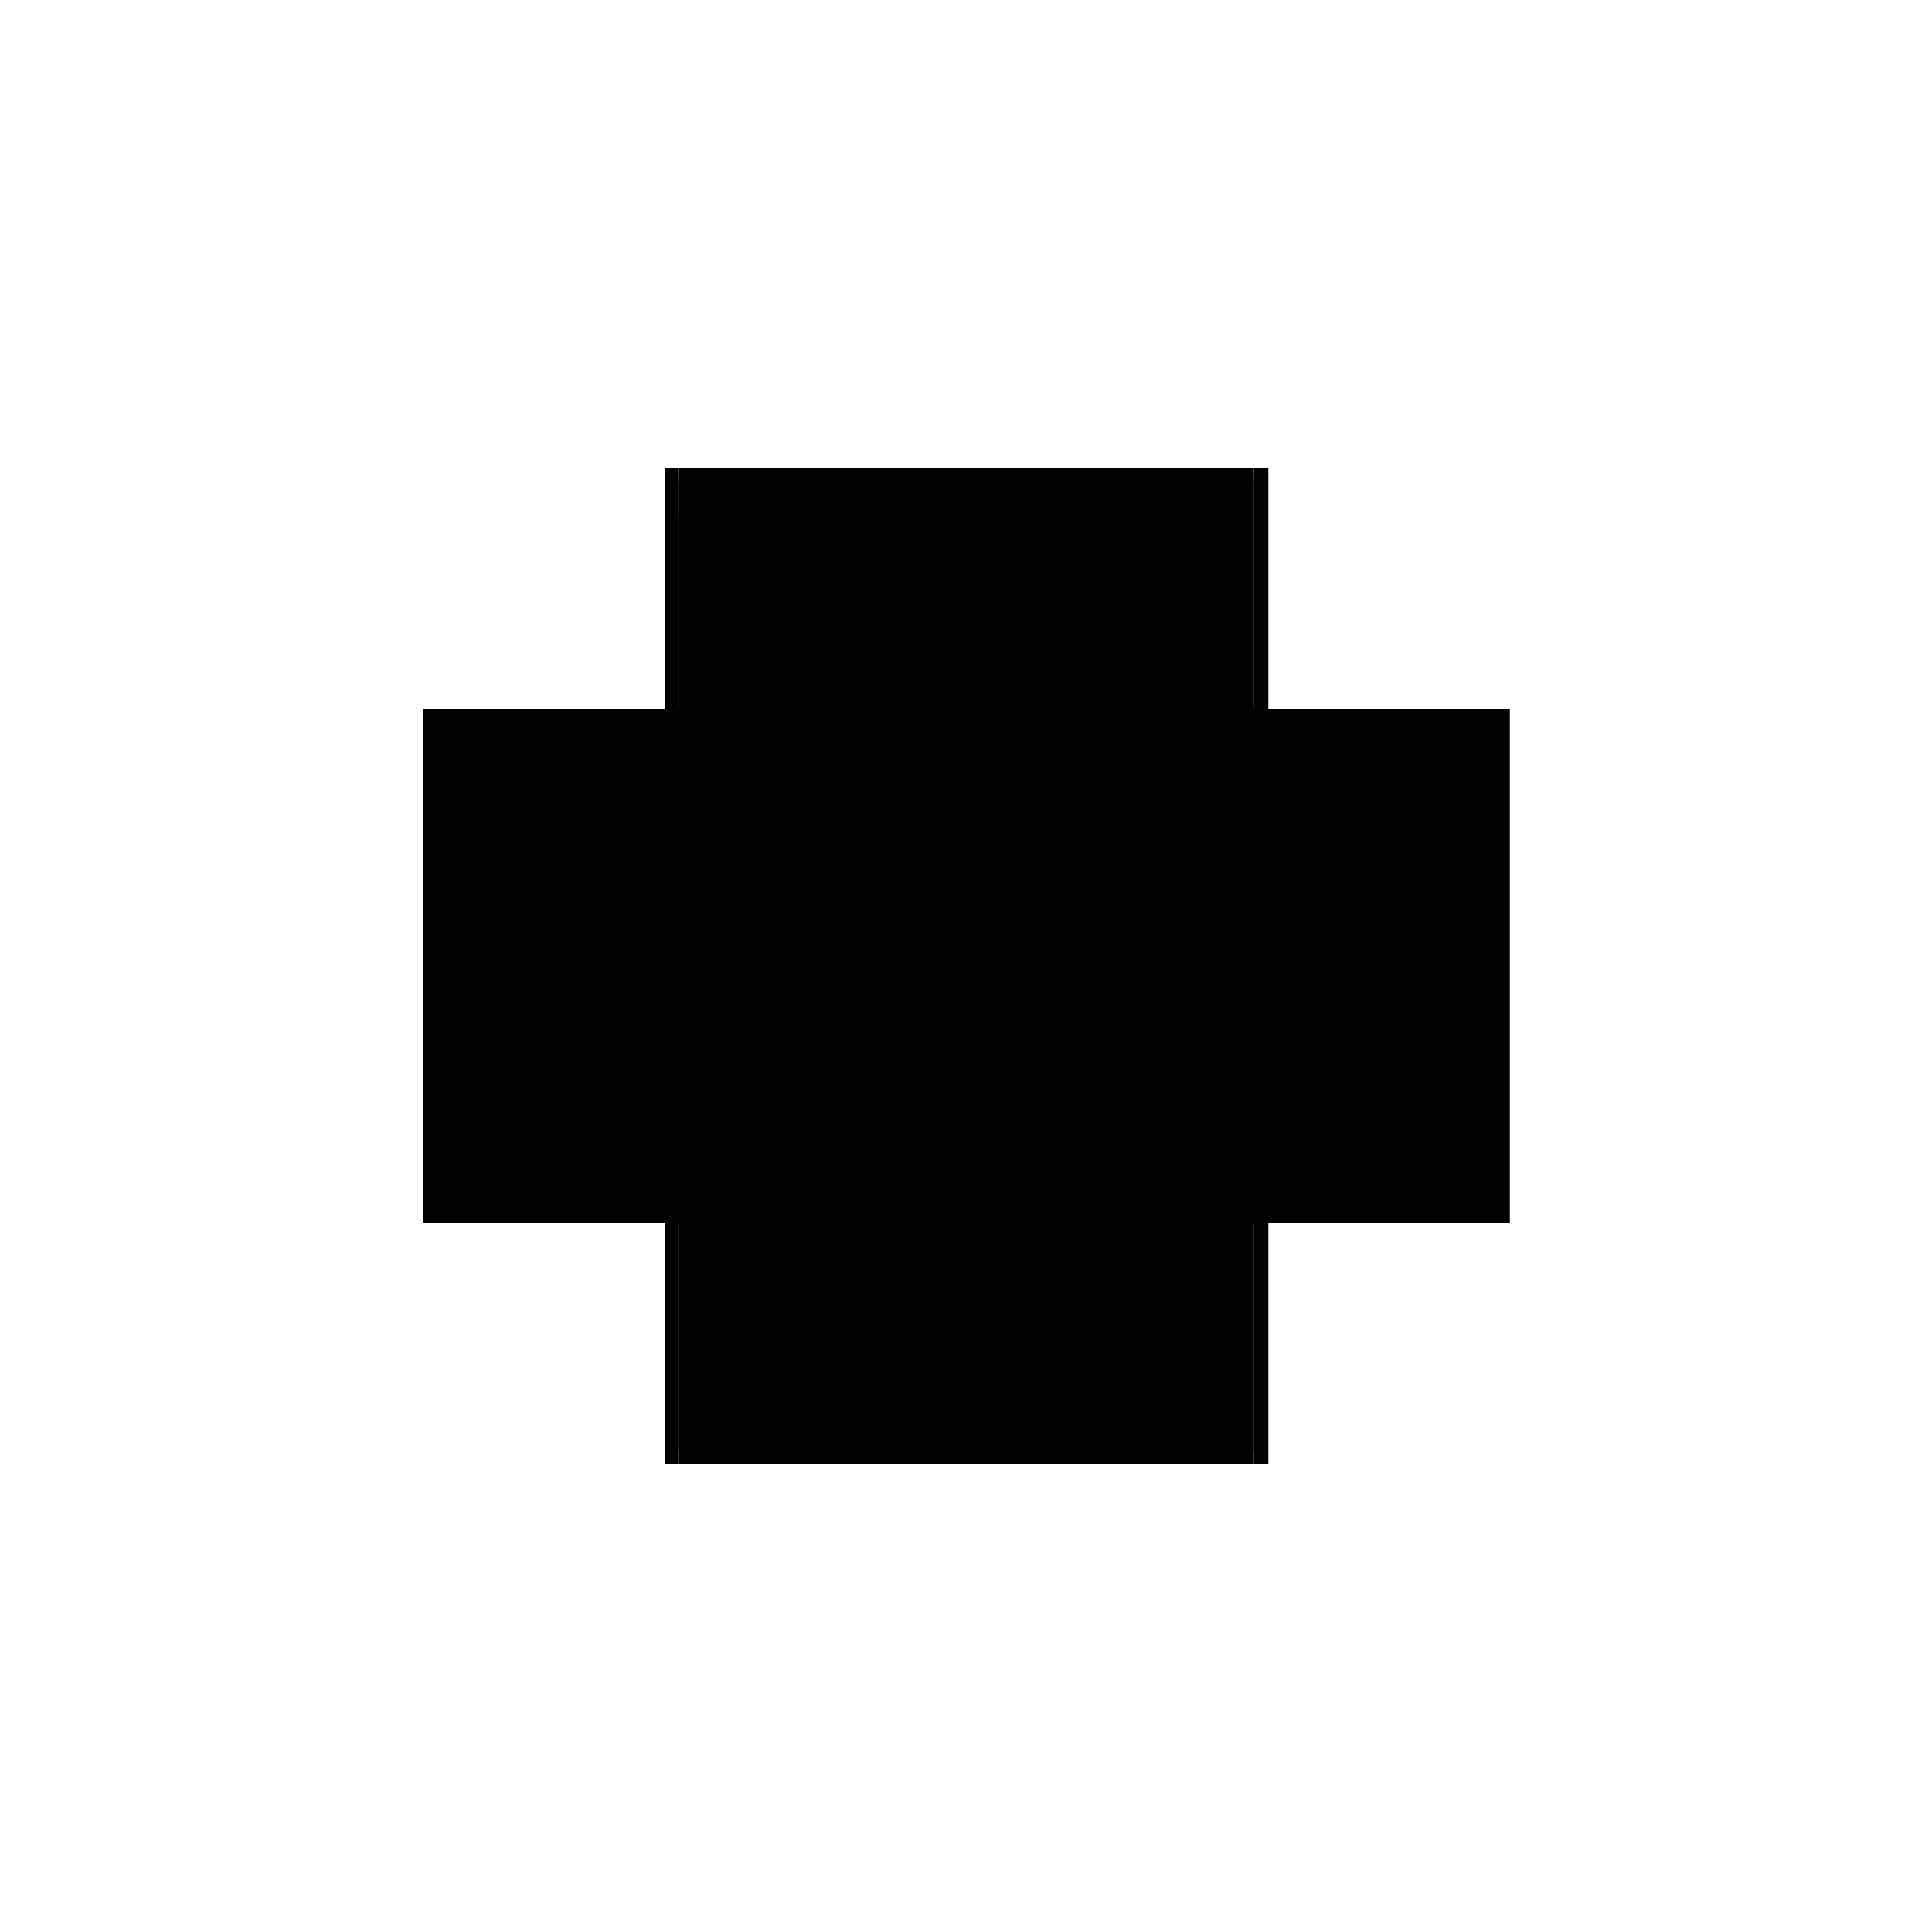 <?xml version="1.0" encoding="utf-8" ?>
<svg xmlns="http://www.w3.org/2000/svg" xmlns:ev="http://www.w3.org/2001/xml-events" xmlns:xlink="http://www.w3.org/1999/xlink" baseProfile="full" height="100%" version="1.1" viewBox="-1,-1,2,2" width="100%">
  <defs>
    <style type="text/css"><![CDATA[.vectorEffectClass {vector-effect: non-scaling-stroke;}]]></style>
  </defs>
  <line class="vectorEffectClass" fill="none" stroke="black" stroke-width="0.5" x1="-0.298" x2="0.298" y1="0.266" y2="0.266"/>
  <line class="vectorEffectClass" fill="none" stroke="black" stroke-width="0.5" x1="-0.298" x2="0.298" y1="-0.266" y2="-0.266"/>
  <line class="vectorEffectClass" fill="none" stroke="black" stroke-width="0.5" x1="-0.312" x2="-0.312" y1="0.266" y2="-0.266"/>
  <line class="vectorEffectClass" fill="none" stroke="black" stroke-width="0.5" x1="0.313" x2="0.313" y1="0.266" y2="-0.266"/>
  <line class="vectorEffectClass" fill="none" stroke="black" stroke-width="0.5" x1="-0.298" x2="0.22" y1="0.252" y2="0.252"/>
  <line class="vectorEffectClass" fill="none" stroke="black" stroke-width="0.5" x1="-0.298" x2="0.22" y1="0.007" y2="0.007"/>
  <line class="vectorEffectClass" fill="none" stroke="black" stroke-width="0.5" x1="-0.298" x2="0.22" y1="-0.007" y2="-0.007"/>
  <line class="vectorEffectClass" fill="none" stroke="black" stroke-width="0.5" x1="-0.298" x2="0.22" y1="-0.252" y2="-0.252"/>
  <line class="vectorEffectClass" fill="none" stroke="black" stroke-width="0.5" x1="-0.298" x2="0.22" y1="-0.219" y2="-0.219"/>
  <line class="vectorEffectClass" fill="none" stroke="black" stroke-width="0.5" x1="-0.298" x2="-0.298" y1="0.252" y2="0.007"/>
  <line class="vectorEffectClass" fill="none" stroke="black" stroke-width="0.5" x1="0.298" x2="0.298" y1="0.252" y2="0.007"/>
  <line class="vectorEffectClass" fill="none" stroke="black" stroke-width="0.5" x1="0.298" x2="0.298" y1="-0.007" y2="-0.252"/>
  <line class="vectorEffectClass" fill="none" stroke="black" stroke-width="0.5" x1="0.22" x2="0.22" y1="0.252" y2="0.007"/>
  <line class="vectorEffectClass" fill="none" stroke="black" stroke-width="0.5" x1="-0.298" x2="-0.298" y1="-0.007" y2="-0.219"/>
  <line class="vectorEffectClass" fill="none" stroke="black" stroke-width="0.5" x1="0.22" x2="0.22" y1="-0.007" y2="-0.219"/>
  <line class="vectorEffectClass" fill="none" stroke="black" stroke-width="0.5" x1="0.22" x2="0.298" y1="0.252" y2="0.252"/>
  <line class="vectorEffectClass" fill="none" stroke="black" stroke-width="0.5" x1="0.22" x2="0.298" y1="0.007" y2="0.007"/>
  <line class="vectorEffectClass" fill="none" stroke="black" stroke-width="0.5" x1="0.22" x2="0.298" y1="-0.007" y2="-0.007"/>
  <line class="vectorEffectClass" fill="none" stroke="black" stroke-width="0.5" x1="0.22" x2="0.298" y1="-0.252" y2="-0.252"/>
  <line class="vectorEffectClass" fill="none" stroke="black" stroke-width="0.5" x1="-0.298" x2="-0.298" y1="-0.219" y2="-0.252"/>
  <line class="vectorEffectClass" fill="none" stroke="black" stroke-width="0.5" x1="0.22" x2="0.22" y1="-0.219" y2="-0.252"/>
  <line class="vectorEffectClass" fill="none" stroke="black" stroke-width="0.5" x1="0.298" x2="0.313" y1="0.266" y2="0.266"/>
  <line class="vectorEffectClass" fill="none" stroke="black" stroke-width="0.5" x1="0.298" x2="0.313" y1="-0.266" y2="-0.266"/>
  <line class="vectorEffectClass" fill="none" stroke="black" stroke-width="0.5" x1="-0.298" x2="-0.298" y1="0.266" y2="0.252"/>
  <line class="vectorEffectClass" fill="none" stroke="black" stroke-width="0.5" x1="-0.298" x2="-0.298" y1="-0.252" y2="-0.266"/>
  <line class="vectorEffectClass" fill="none" stroke="black" stroke-width="0.5" x1="-0.312" x2="-0.298" y1="0.266" y2="0.266"/>
  <line class="vectorEffectClass" fill="none" stroke="black" stroke-width="0.5" x1="-0.312" x2="-0.298" y1="-0.266" y2="-0.266"/>
  <line class="vectorEffectClass" fill="none" stroke="black" stroke-width="0.5" x1="0.298" x2="0.298" y1="0.266" y2="0.252"/>
  <line class="vectorEffectClass" fill="none" stroke="black" stroke-width="0.5" x1="0.298" x2="0.298" y1="-0.252" y2="-0.266"/>
  <line class="vectorEffectClass" fill="none" stroke="black" stroke-width="0.5" x1="-0.298" x2="-0.298" y1="0.007" y2="-0.007"/>
  <line class="vectorEffectClass" fill="none" stroke="black" stroke-width="0.5" x1="0.298" x2="0.298" y1="0.007" y2="-0.007"/>
</svg>
